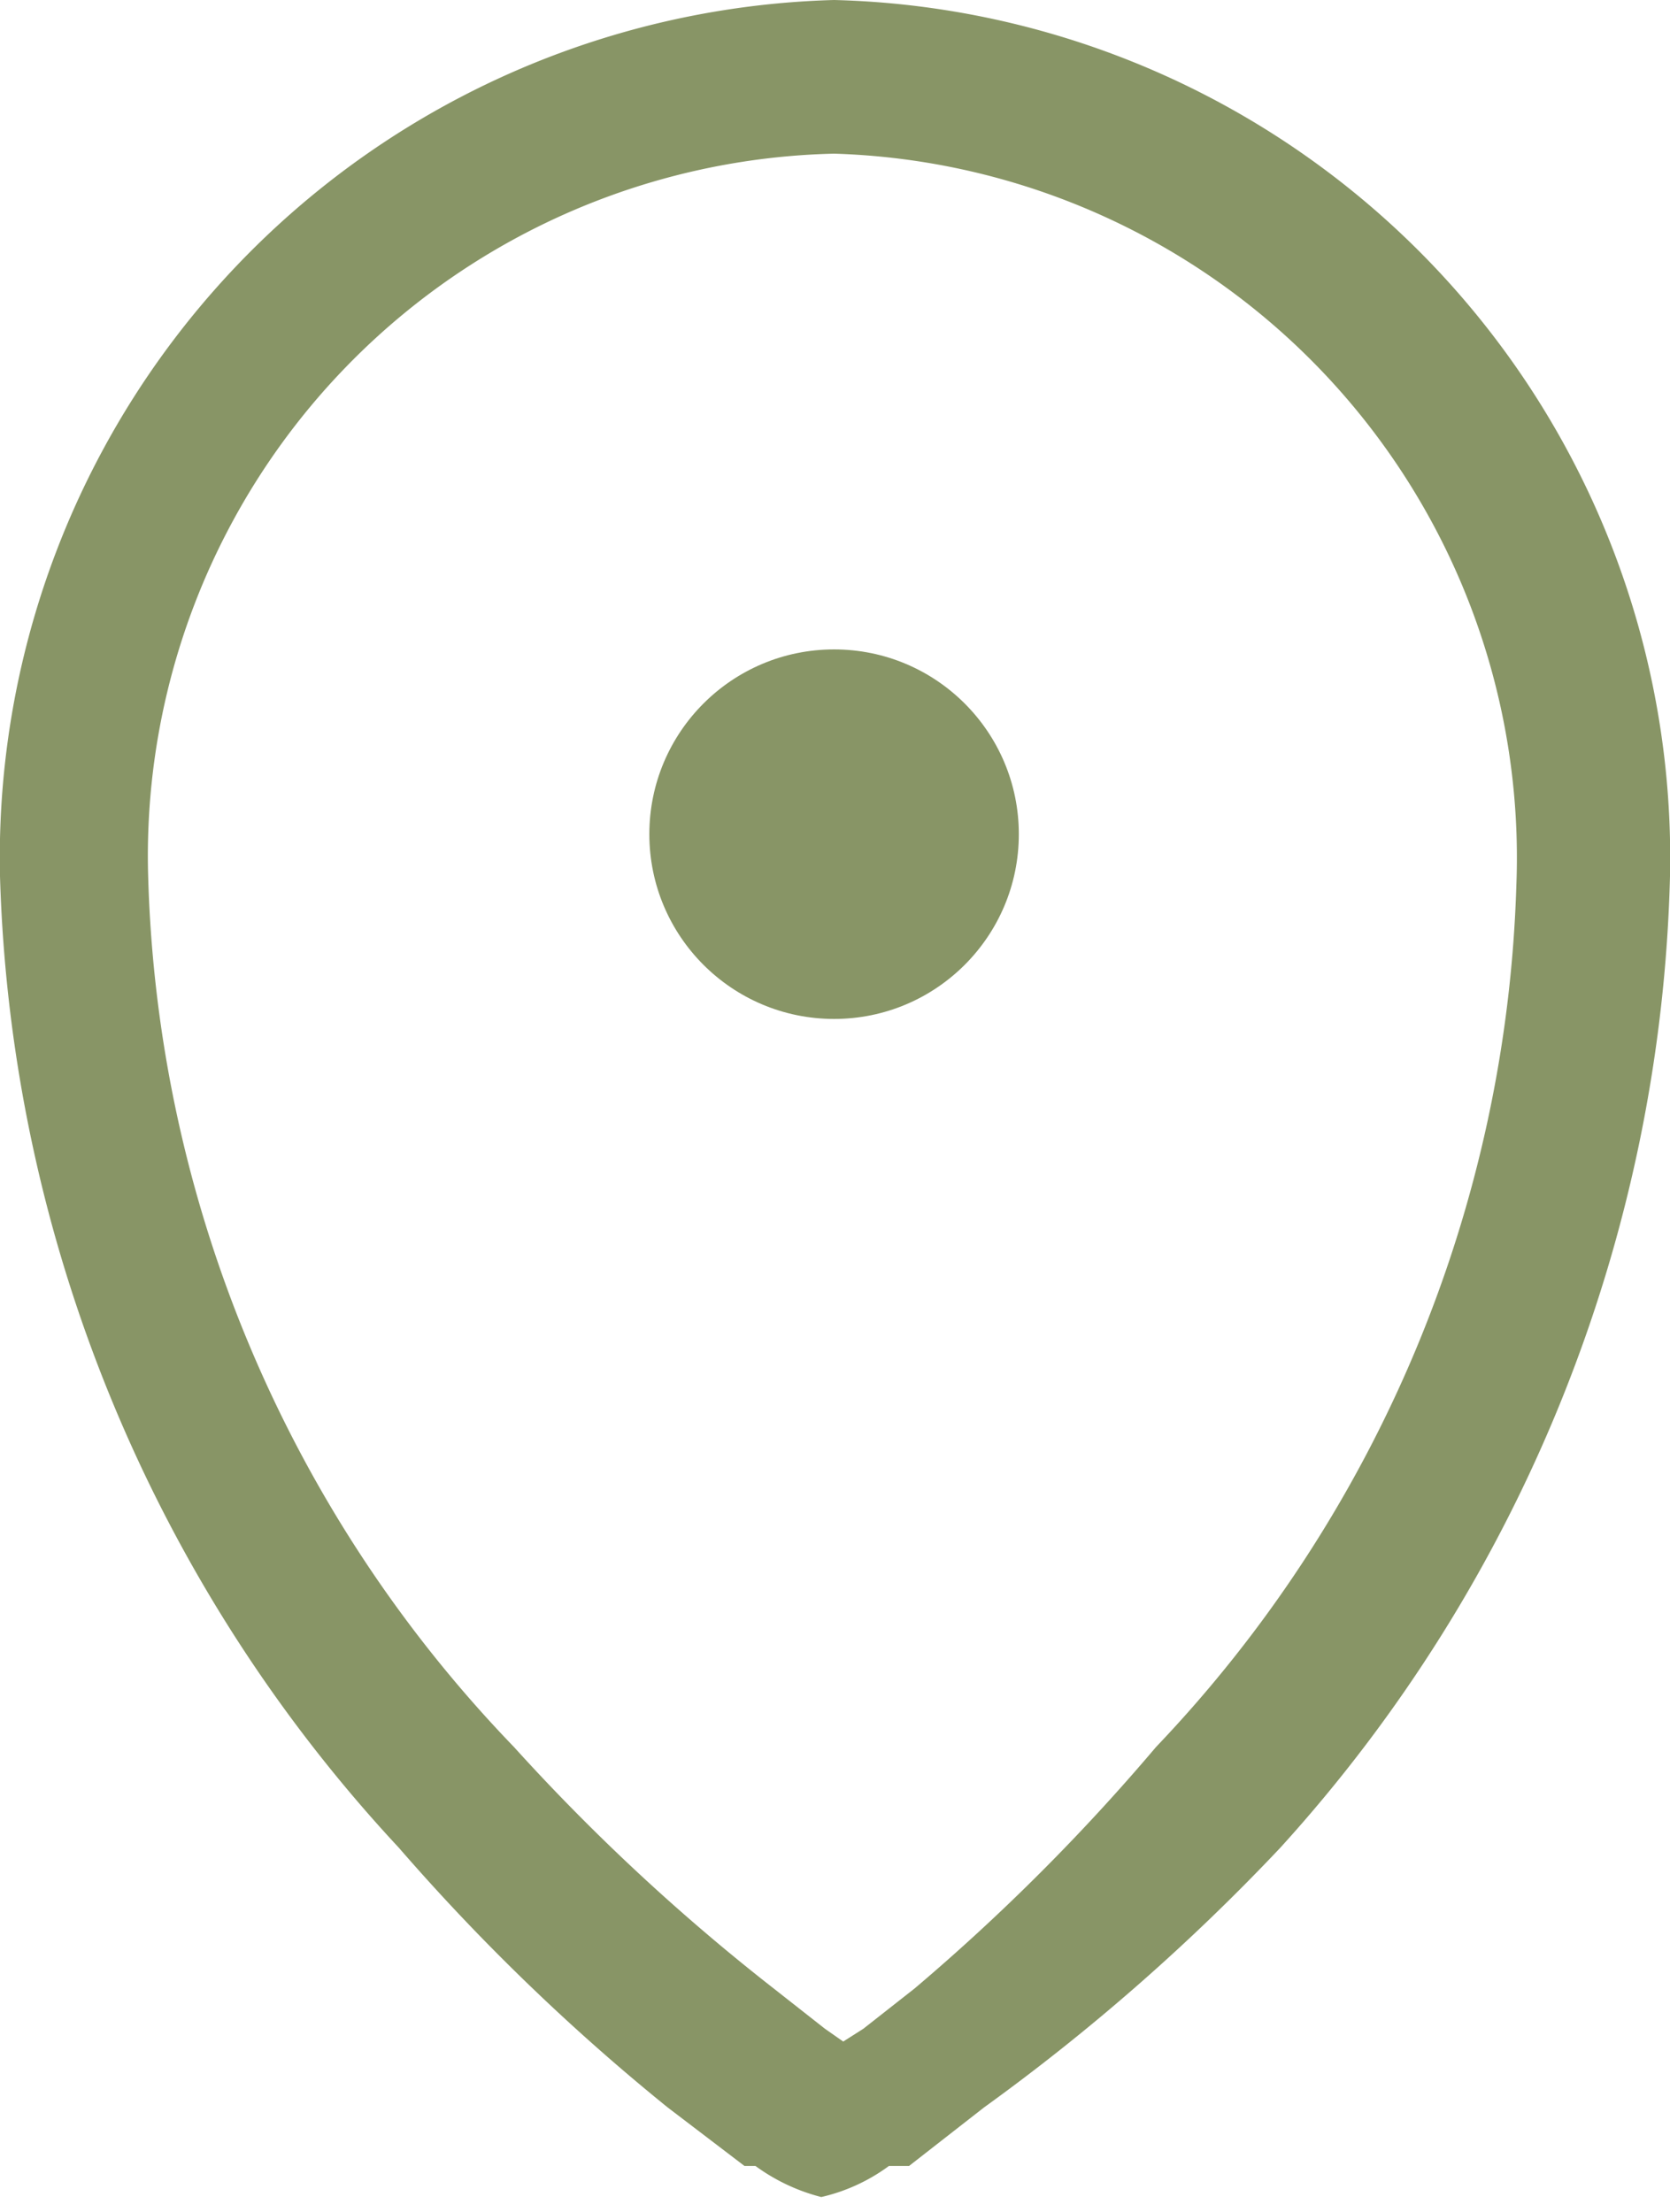 <svg xmlns="http://www.w3.org/2000/svg" viewBox="0 0 9.13 12.09"><defs><style>.cls-1{fill:#889566;}</style></defs><g id="Layer_2" data-name="Layer 2"><g id="ΦΙΛΤΡΑ"><circle class="cls-1" cx="4.56" cy="4.56" r="1.01"/><path class="cls-1" d="M4.56,0A4.69,4.69,0,0,0,0,4.79,8.14,8.14,0,0,0,2.18,10.1a11.62,11.62,0,0,0,1.47,1.42l.42.32h0l0,0,.06,0h0a1.05,1.05,0,0,0,.36.17,1,1,0,0,0,.37-.17h0l.05,0,.06,0h0l.41-.32A11.39,11.39,0,0,0,7,10.1,8.2,8.2,0,0,0,9.13,4.79,4.69,4.69,0,0,0,4.56,0ZM6.32,9.55A11.28,11.28,0,0,1,5,10.87l-.28.22-.11.07-.1-.07-.28-.22A11.28,11.28,0,0,1,2.81,9.55a7.14,7.14,0,0,1-2-4.76A3.84,3.84,0,0,1,4.56.84a3.85,3.85,0,0,1,3.73,4A7.14,7.14,0,0,1,6.32,9.55Z"/></g></g></svg>